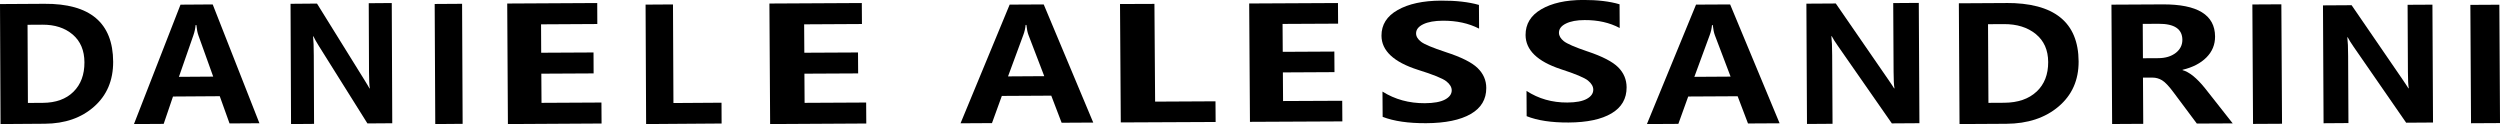 <svg viewBox="0 0 552.76 27.43" height="27.43" width="552.76" xmlns="http://www.w3.org/2000/svg" id="uuid-cd464b4e-0b8d-4c14-a3f9-44e91d61058f"><path d="M223.24,1.02l-10.86,26.24,6.95-.04,2.18-6.01,10.93-.06,2.29,5.99,6.99-.04L230.77.98l-7.53.04ZM222.88,16.89l3.38-9.16c.27-.71.44-1.45.51-2.22h.17c.1.95.25,1.7.48,2.28l3.47,9.05-8.02.05Z"></path><polygon points="177.9 22.74 177.86 16.29 189.74 16.23 189.71 11.6 177.84 11.66 177.8 5.38 190.58 5.31 190.55 .67 170.12 .78 170.28 27.43 191.54 27.31 191.51 22.67 177.9 22.74"></polygon><polygon points="148.9 22.78 148.8 .98 142.74 1.02 142.86 27.43 159.55 27.31 159.53 22.71 148.9 22.78"></polygon><polygon points="119.73 22.74 119.69 16.29 131.25 16.23 131.23 11.6 119.66 11.66 119.63 5.38 132.07 5.31 132.05 .67 112.15 .78 112.3 27.43 133.01 27.31 132.98 22.67 119.73 22.74"></polygon><polygon points="96.11 .88 96.24 27.43 102.29 27.38 102.17 .84 96.11 .88"></polygon><path d="M81.53.71l.06,15.16c0,1.81.07,3.03.18,3.67h-.08c-.15-.3-.57-.99-1.26-2.1L70.09.79l-5.85.05.11,26.59,5.09-.04-.06-15.12c0-1.91-.06-3.32-.16-4.24h.08c.25.55.66,1.27,1.21,2.15l10.73,17.11,5.49-.04-.11-26.58-5.08.04Z"></path><path d="M39.91,1.03l-10.29,26.4,6.57-.04,2.06-6.05,10.34-.07,2.16,6.02,6.61-.04L47.03.98l-7.12.05ZM39.56,16.99l3.21-9.22c.25-.71.41-1.46.48-2.23h.17c.09.95.24,1.71.45,2.29l3.27,9.11-7.58.05Z"></path><path d="M9.82.84L0,.9l.12,26.53,9.78-.07c4.47-.03,8.11-1.3,10.92-3.8,2.82-2.5,4.21-5.8,4.2-9.9-.04-8.62-5.11-12.89-15.21-12.82ZM16.23,20.3c-1.63,1.61-3.89,2.42-6.76,2.44l-3.3.02-.08-17.28,3.29-.02c2.74-.02,4.97.71,6.69,2.17,1.72,1.47,2.59,3.52,2.6,6.15.01,2.73-.8,4.9-2.43,6.51Z"></path><polygon points="255.4 22.47 255.25 .86 247.64 .89 247.81 27.07 268.78 26.97 268.75 22.4 255.4 22.47"></polygon><polygon points="283.69 22.34 283.65 16.01 295.06 15.95 295.03 11.4 283.62 11.46 283.58 5.29 295.86 5.23 295.83 .67 276.2 .77 276.37 26.94 296.8 26.84 296.77 22.28 283.69 22.34"></polygon><path d="M319.66,11.52c-2.9-.96-4.71-1.71-5.45-2.28-.74-.57-1.11-1.19-1.11-1.86,0-.84.53-1.52,1.6-2.03,1.07-.51,2.5-.76,4.29-.77,3.07-.02,5.75.57,8.04,1.75l-.03-5.24c-2.26-.65-5.06-.97-8.39-.95-3.98.02-7.17.71-9.57,2.07-2.41,1.36-3.6,3.26-3.59,5.69.02,3.31,2.7,5.82,8.04,7.53,3.4,1.06,5.49,1.91,6.29,2.54.8.63,1.2,1.3,1.2,2.01,0,.82-.49,1.5-1.48,2.03-.99.53-2.48.8-4.46.81-3.49.02-6.62-.84-9.37-2.57l.04,5.59c2.5.96,5.7,1.42,9.6,1.4,4.27-.02,7.56-.7,9.87-2.03,2.31-1.33,3.45-3.25,3.44-5.76,0-1.71-.65-3.18-1.93-4.42-1.27-1.23-3.61-2.4-7.01-3.5Z"></path><path d="M351.02,11.38c-2.8-.95-4.55-1.71-5.26-2.28-.71-.57-1.07-1.19-1.07-1.86,0-.85.51-1.52,1.54-2.03,1.03-.51,2.41-.77,4.13-.77,2.96-.02,5.54.57,7.76,1.75l-.03-5.24c-2.18-.65-4.88-.97-8.09-.96-3.84.02-6.91.71-9.23,2.07-2.32,1.36-3.47,3.25-3.46,5.69.02,3.31,2.6,5.82,7.75,7.53,3.27,1.06,5.3,1.91,6.06,2.54.77.63,1.16,1.3,1.16,2.01,0,.82-.47,1.5-1.43,2.03-.96.53-2.39.8-4.3.81-3.37.02-6.38-.84-9.03-2.57l.03,5.59c2.41.96,5.5,1.42,9.26,1.4,4.12-.02,7.29-.7,9.52-2.03,2.23-1.33,3.33-3.25,3.32-5.76-.01-1.71-.63-3.19-1.86-4.42-1.23-1.23-3.48-2.4-6.76-3.5Z"></path><path d="M375,1.02l-10.86,26.41,6.95-.04,2.18-6.05,10.93-.06,2.29,6.02,6.99-.04-10.94-26.28-7.53.04ZM374.63,16.99l3.39-9.22c.27-.71.44-1.46.51-2.23h.17c.1.95.26,1.71.48,2.29l3.46,9.11-8.02.05Z"></path><path d="M418.6.7l.08,15.16c0,1.81.07,3.03.2,3.67h-.09c-.17-.3-.64-1-1.4-2.1l-11.49-16.66-6.5.04.13,26.6,5.65-.04-.08-15.13c0-1.91-.07-3.33-.18-4.24h.09c.28.55.73,1.27,1.35,2.15l11.93,17.13,6.1-.04-.14-26.6-5.65.04Z"></path><path d="M443.5.67l-10.39.06.15,26.7,10.35-.06c4.72-.03,8.58-1.3,11.55-3.82,2.97-2.52,4.45-5.84,4.43-9.97-.05-8.67-5.41-12.98-16.09-12.92ZM450.29,20.26c-1.73,1.62-4.11,2.44-7.15,2.46l-3.49.02-.09-17.39,3.47-.02c2.9-.02,5.26.71,7.08,2.19,1.82,1.48,2.74,3.54,2.75,6.2.01,2.75-.84,4.93-2.57,6.55Z"></path><path d="M482.57,15.5v-.07c2.25-.53,4.01-1.45,5.29-2.74,1.28-1.29,1.91-2.83,1.9-4.63-.03-4.77-3.89-7.13-11.58-7.09l-11.33.06.15,26.39,6.88-.04-.06-10.22h2.09c.75-.01,1.46.19,2.13.59.67.4,1.53,1.31,2.58,2.73l5.11,6.84,7.93-.04-6.14-7.79c-1.82-2.26-3.48-3.59-4.97-3.99ZM481.07,11.69c-.98.77-2.27,1.16-3.88,1.17l-3.38.02-.04-7.6,3.51-.02c3.49-.02,5.24,1.16,5.25,3.55,0,1.15-.48,2.11-1.45,2.88Z"></path><rect transform="translate(-.07 2.77) rotate(-.32)" height="26.41" width="6.41" y="1" x="498.08"></rect><path d="M532.33,1.07l.07,14.85c0,1.77.07,2.97.19,3.6h-.09c-.17-.29-.62-.98-1.36-2.06l-11.19-16.31-6.33.04.13,26.06,5.5-.04-.07-14.82c0-1.87-.07-3.26-.18-4.15h.09c.27.54.71,1.24,1.31,2.11l11.61,16.78,5.94-.04-.13-26.06-5.5.03Z"></path><rect transform="translate(-.07 3.08) rotate(-.32)" height="26.17" width="6.41" y="1.05" x="546.28"></rect></svg>
